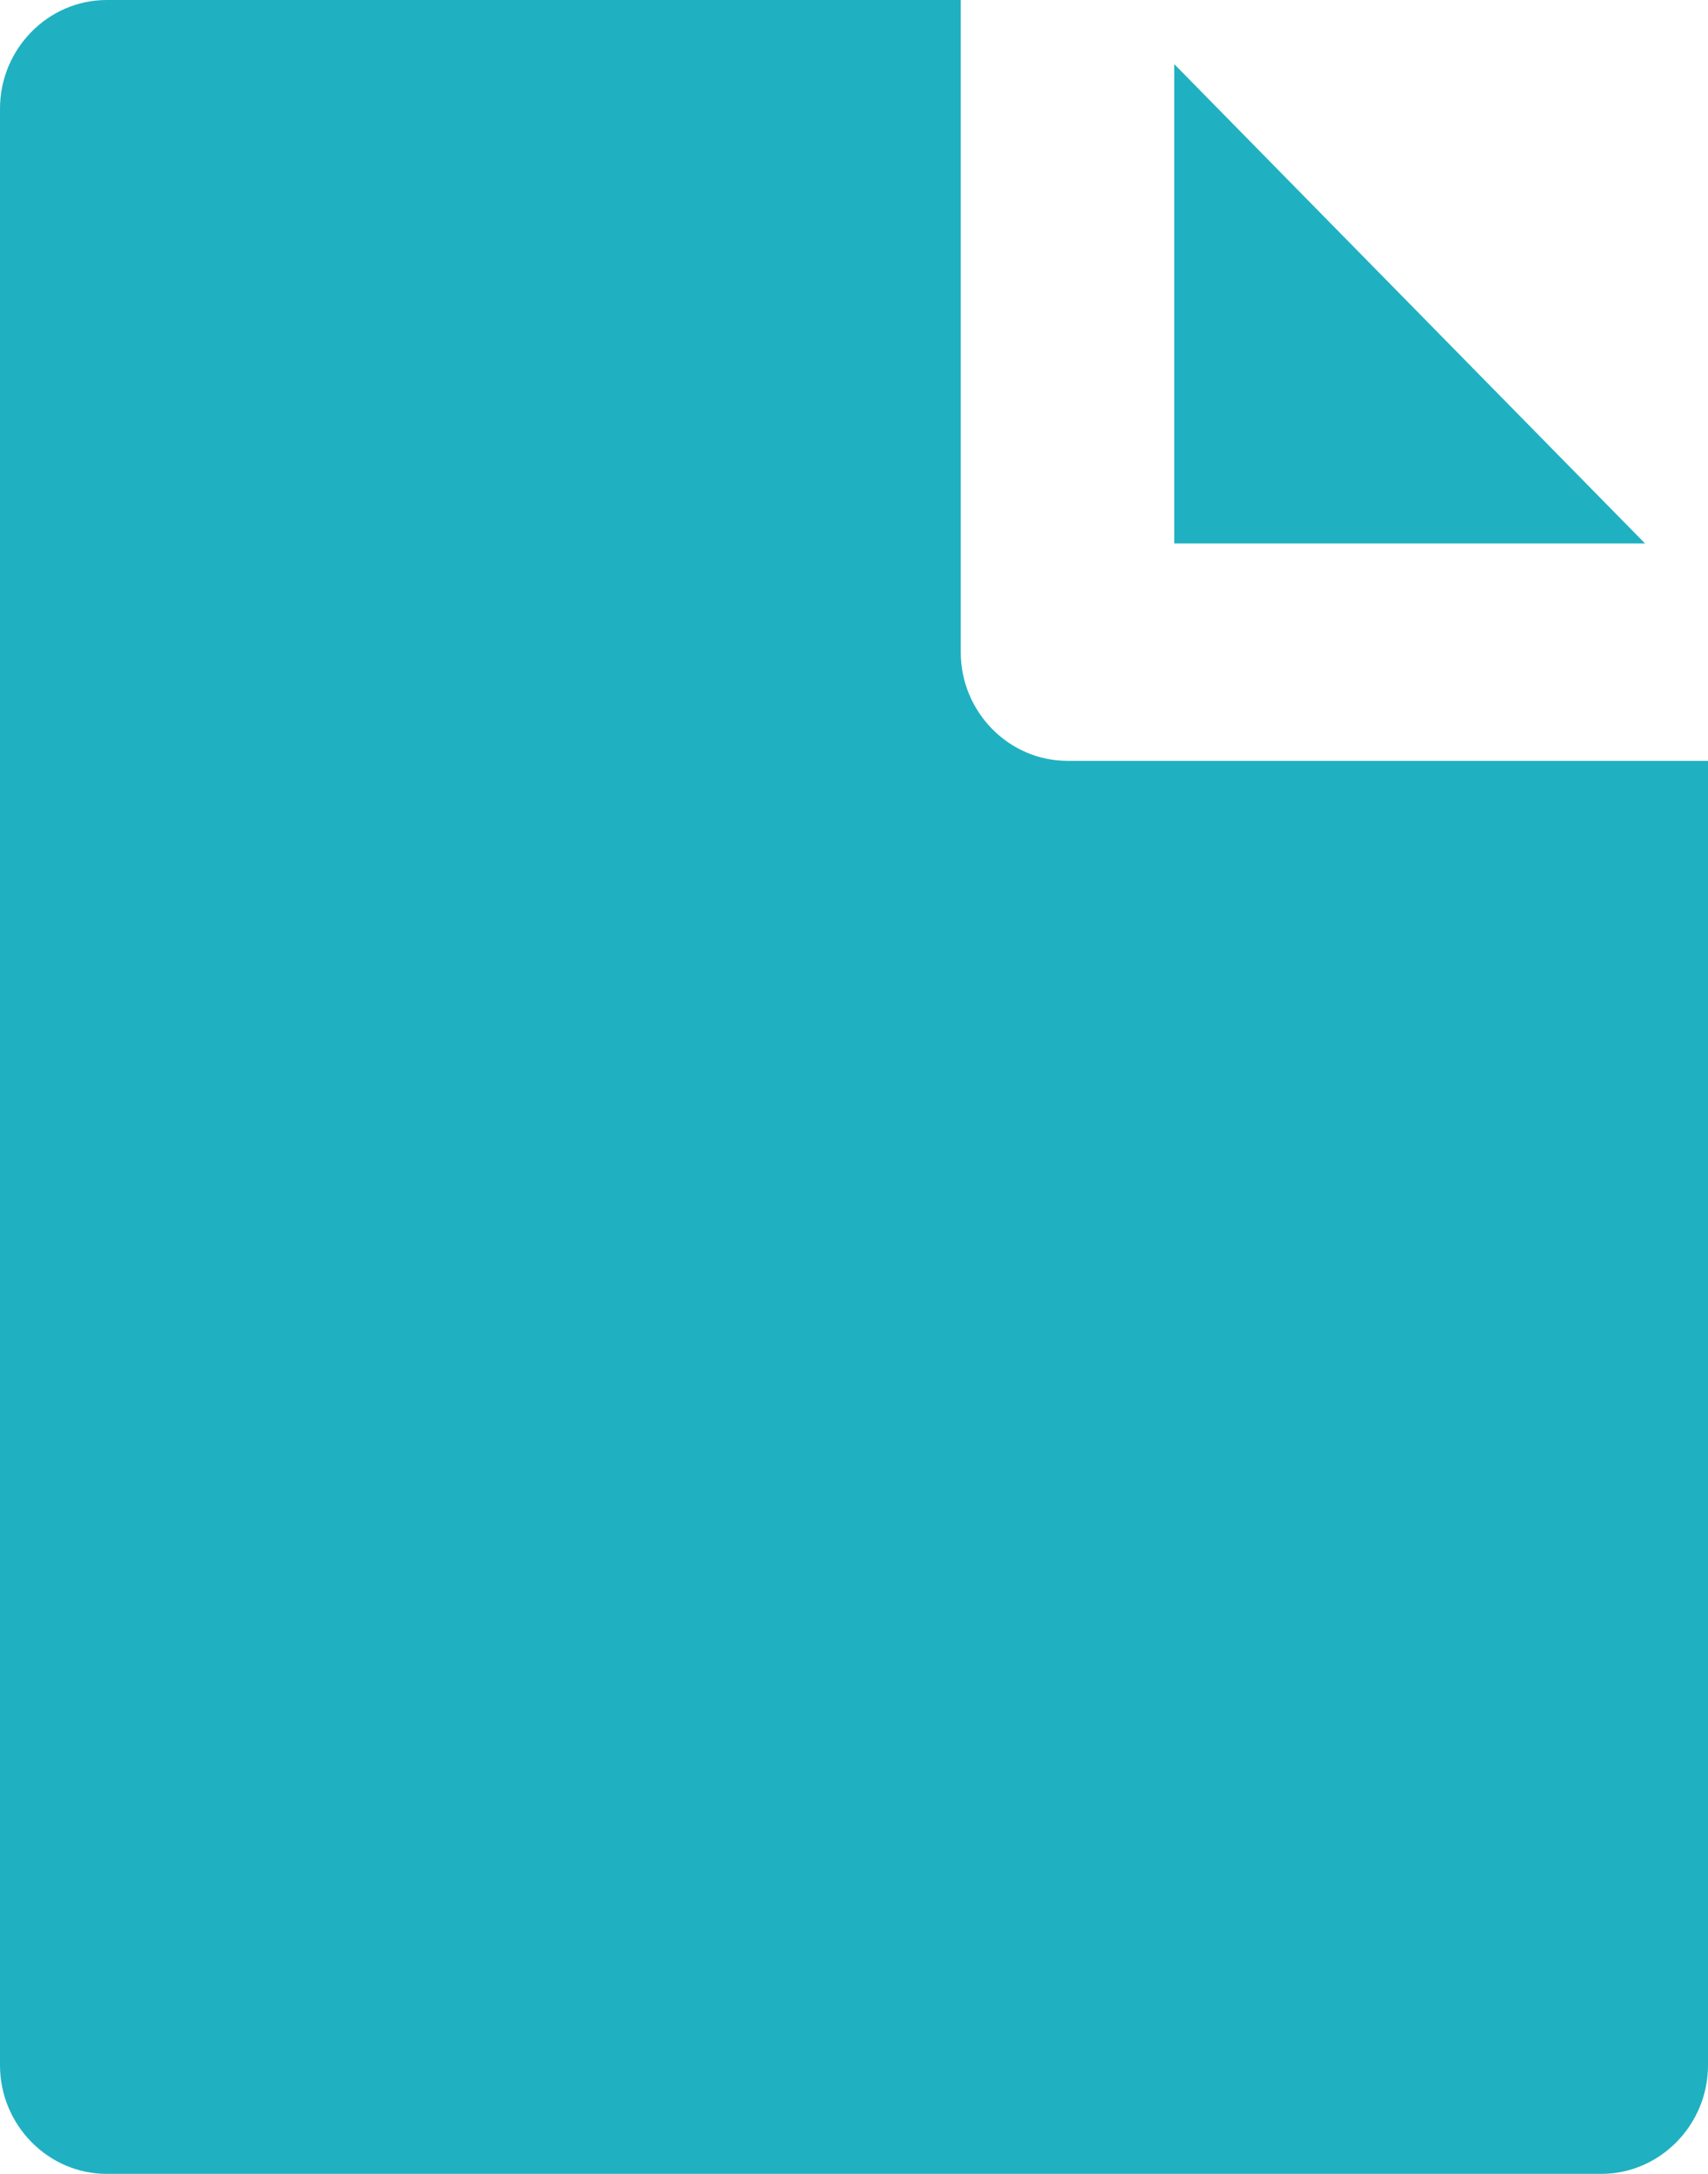 <svg width="22" height="28" viewBox="0 0 22 28" fill="none" xmlns="http://www.w3.org/2000/svg">
<path d="M22 9.8V26.6C22 27.37 21.381 28 20.625 28H1.375C0.619 28 0 27.37 0 26.6V1.4C0 0.63 0.619 0 1.375 0H12.375V8.4C12.375 9.17 12.994 9.8 13.75 9.8H22ZM15.125 0.826V7H21.189L15.125 0.826Z" fill="#1FB1C1"/>
</svg>
